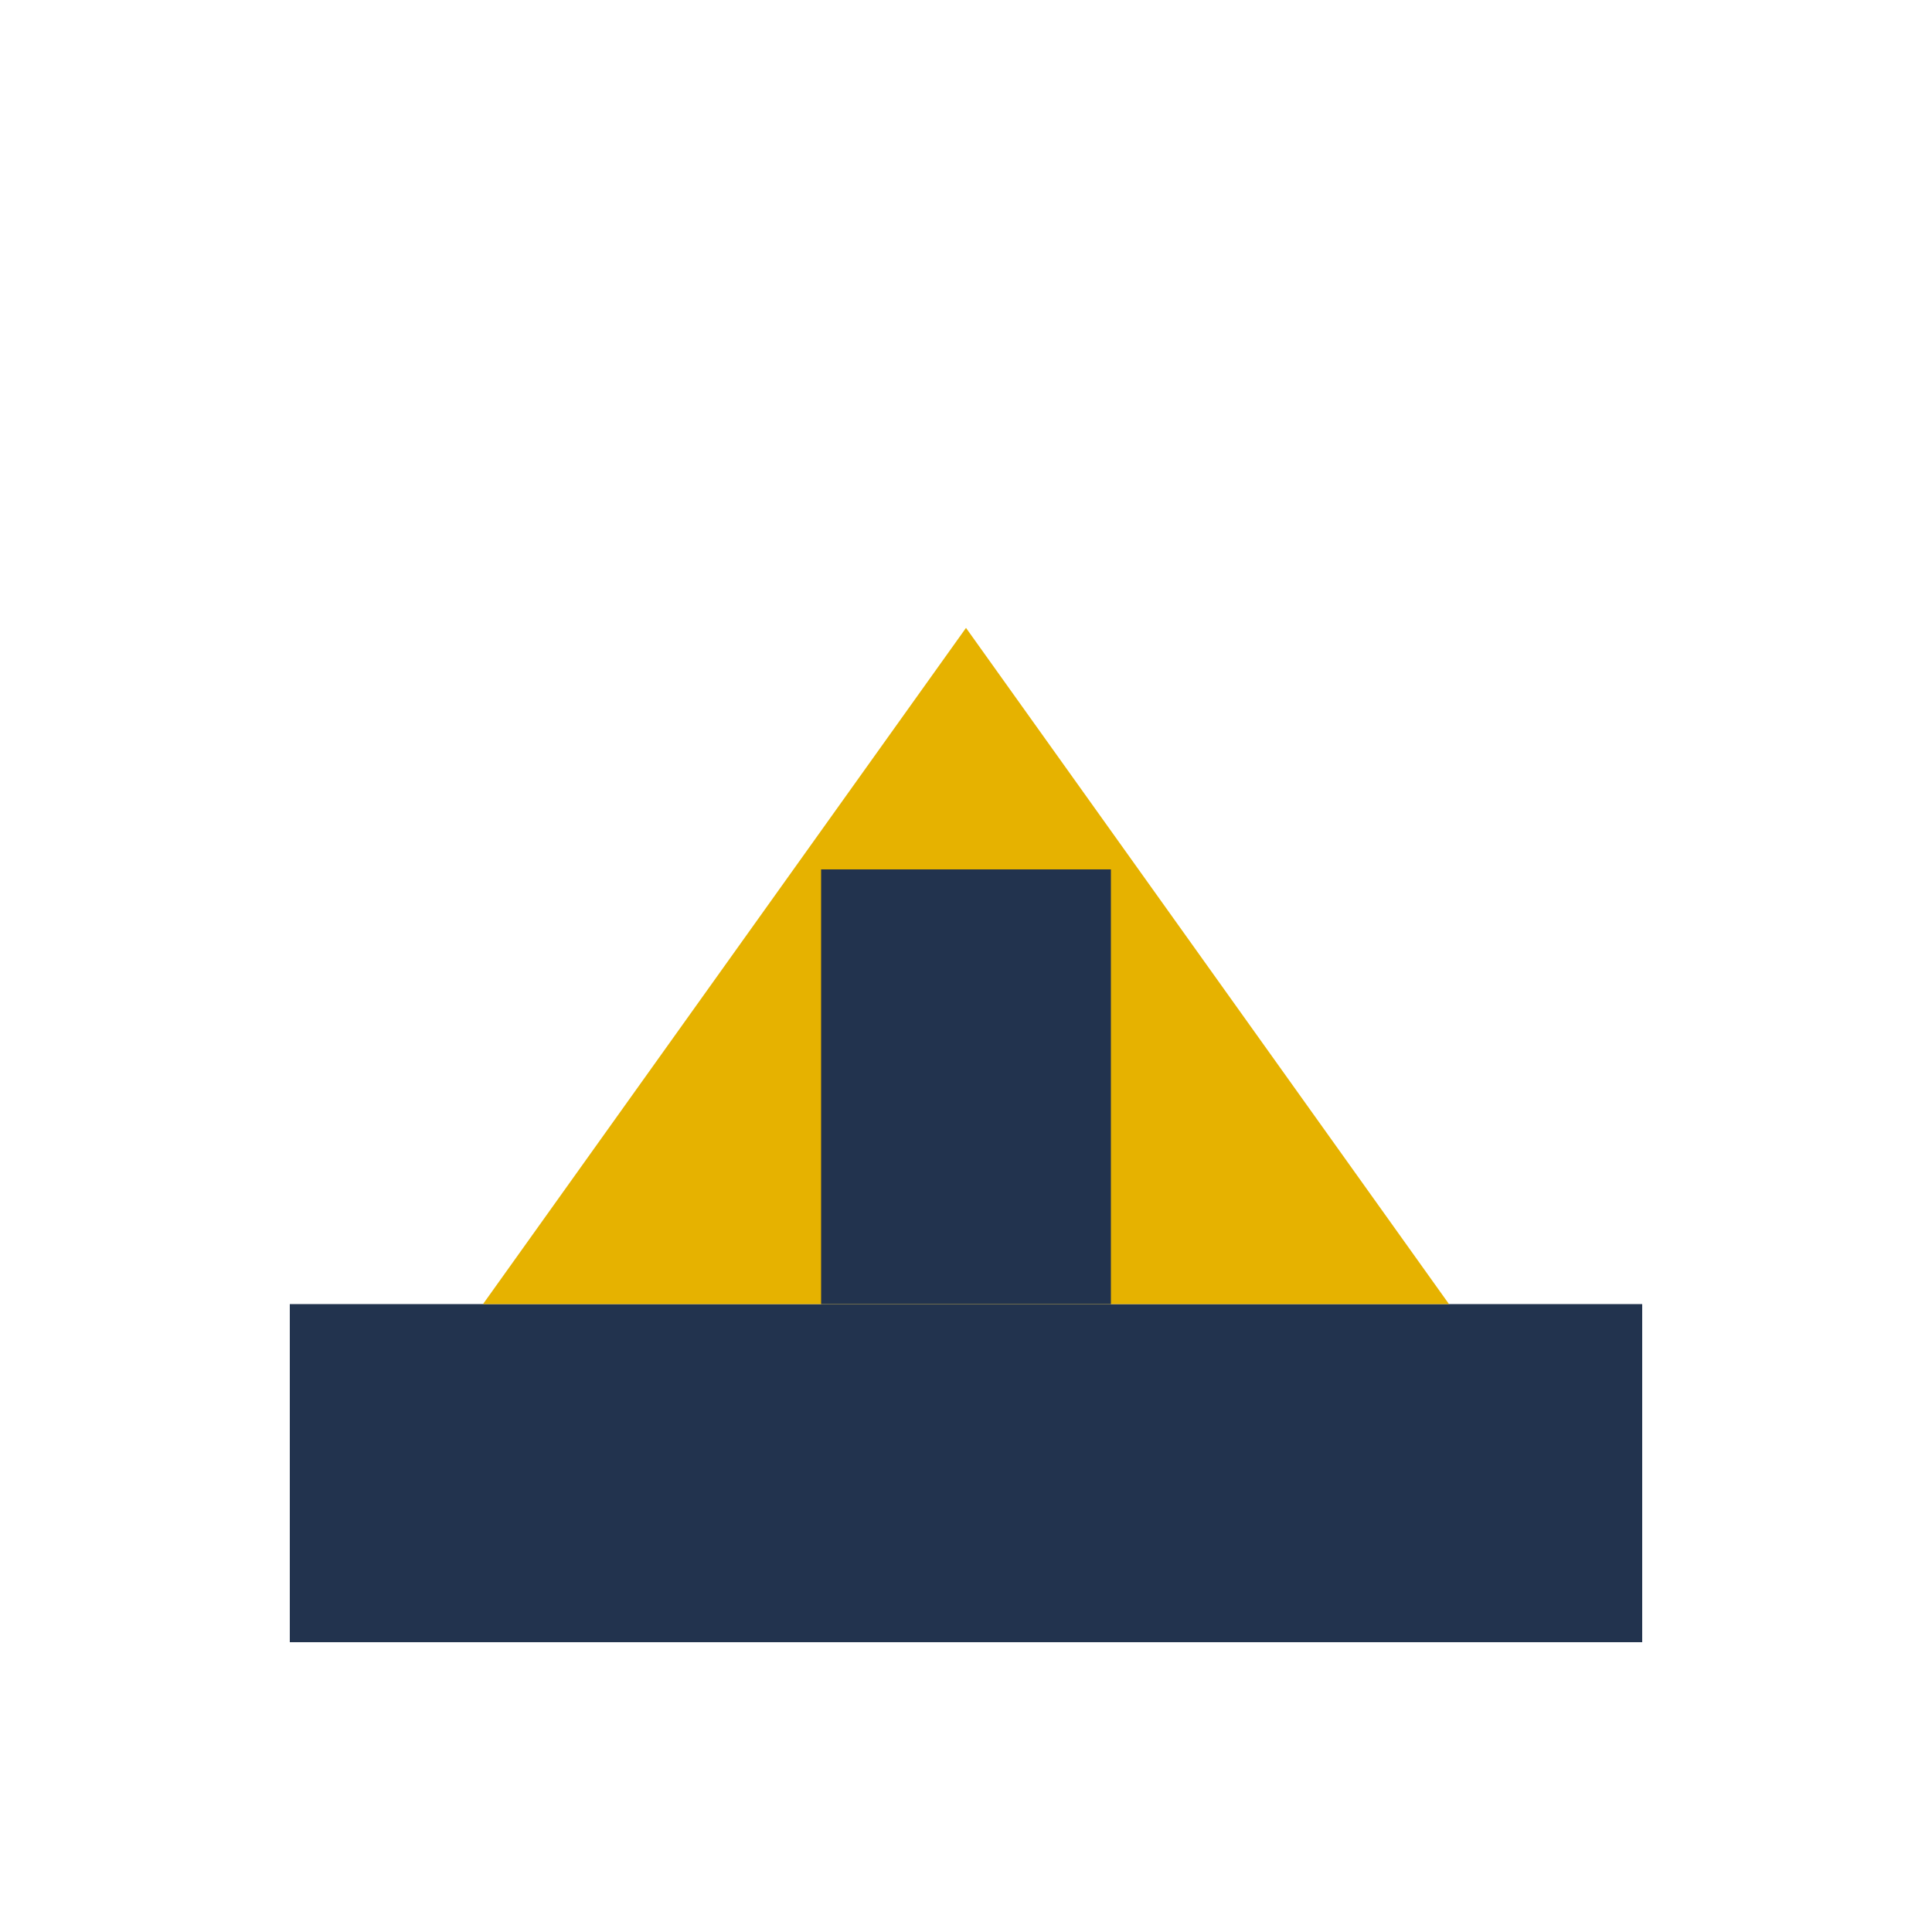 <?xml version="1.0" encoding="UTF-8"?>
<svg xmlns="http://www.w3.org/2000/svg" width="40" height="40" viewBox="0 0 40 40"><rect x="6" y="27" width="28" height="7" fill="#22334E"/><polygon points="10,27 20,13 30,27" fill="#E6B200"/><rect x="17" y="18" width="6" height="9" fill="#22334E"/></svg>